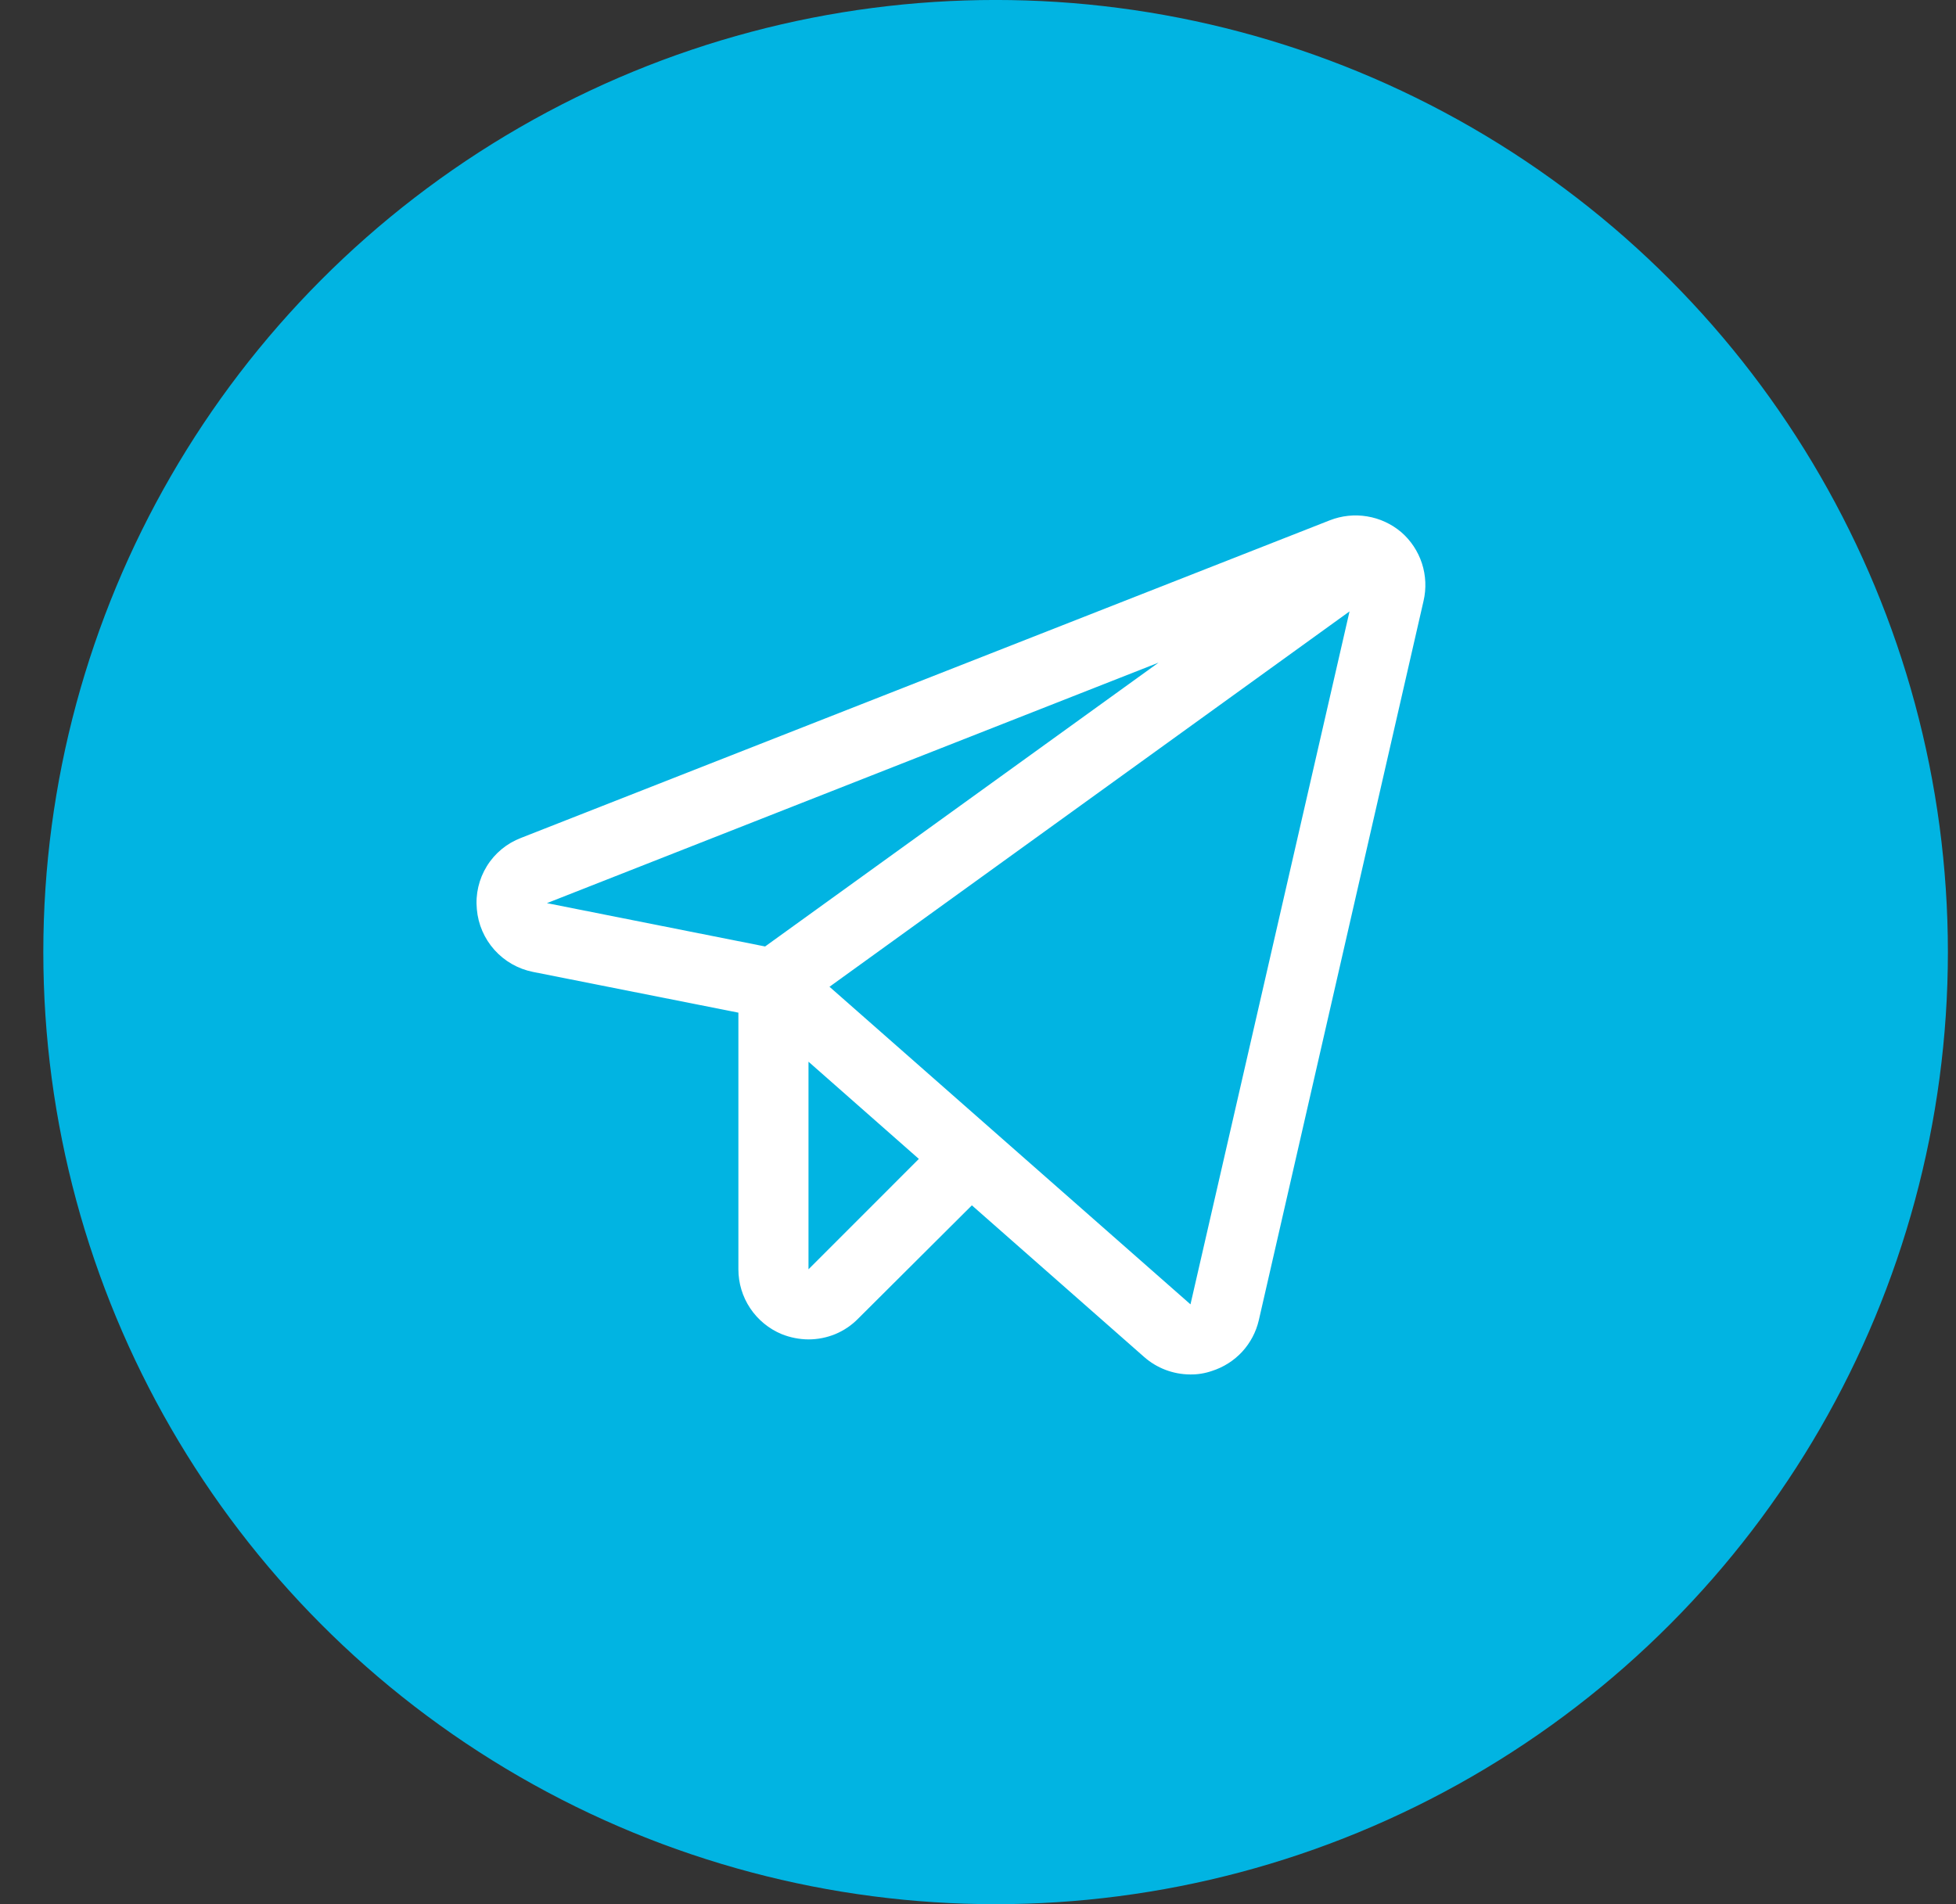 <?xml version="1.0" encoding="UTF-8"?> <svg xmlns="http://www.w3.org/2000/svg" width="38" height="37" viewBox="0 0 38 37" fill="none"><rect x="0" y="0" width="38" height="37" fill="#333333" stroke="none"/><circle cx="19.342" cy="18.5" r="17.944" fill="#01B4E2" stroke="#01B4E2" stroke-width="1.113"></circle><path d="M27.222 10.34C27.033 10.18 26.804 10.074 26.56 10.034C26.316 9.993 26.065 10.02 25.835 10.11L10.123 16.281C9.848 16.386 9.614 16.578 9.459 16.829C9.304 17.08 9.235 17.374 9.264 17.668C9.289 17.961 9.409 18.238 9.606 18.458C9.802 18.677 10.064 18.827 10.353 18.885L14.345 19.677V24.664C14.345 24.934 14.425 25.198 14.575 25.422C14.725 25.646 14.938 25.821 15.187 25.924C15.352 25.99 15.529 26.025 15.707 26.026C15.885 26.026 16.062 25.991 16.228 25.923C16.393 25.854 16.543 25.753 16.668 25.626L18.881 23.421L22.226 26.366C22.473 26.584 22.79 26.705 23.12 26.707C23.264 26.71 23.409 26.686 23.545 26.639C23.77 26.567 23.972 26.439 24.132 26.266C24.291 26.093 24.403 25.881 24.456 25.651L27.656 11.676C27.712 11.435 27.701 11.183 27.625 10.948C27.548 10.712 27.409 10.502 27.222 10.34ZM14.864 18.391L10.625 17.549L22.507 12.876L14.864 18.391ZM15.707 24.664V20.63L17.851 22.519L15.707 24.664ZM23.128 25.345L16.115 19.174L26.218 11.88L23.128 25.345Z" fill="white"></path></svg> 